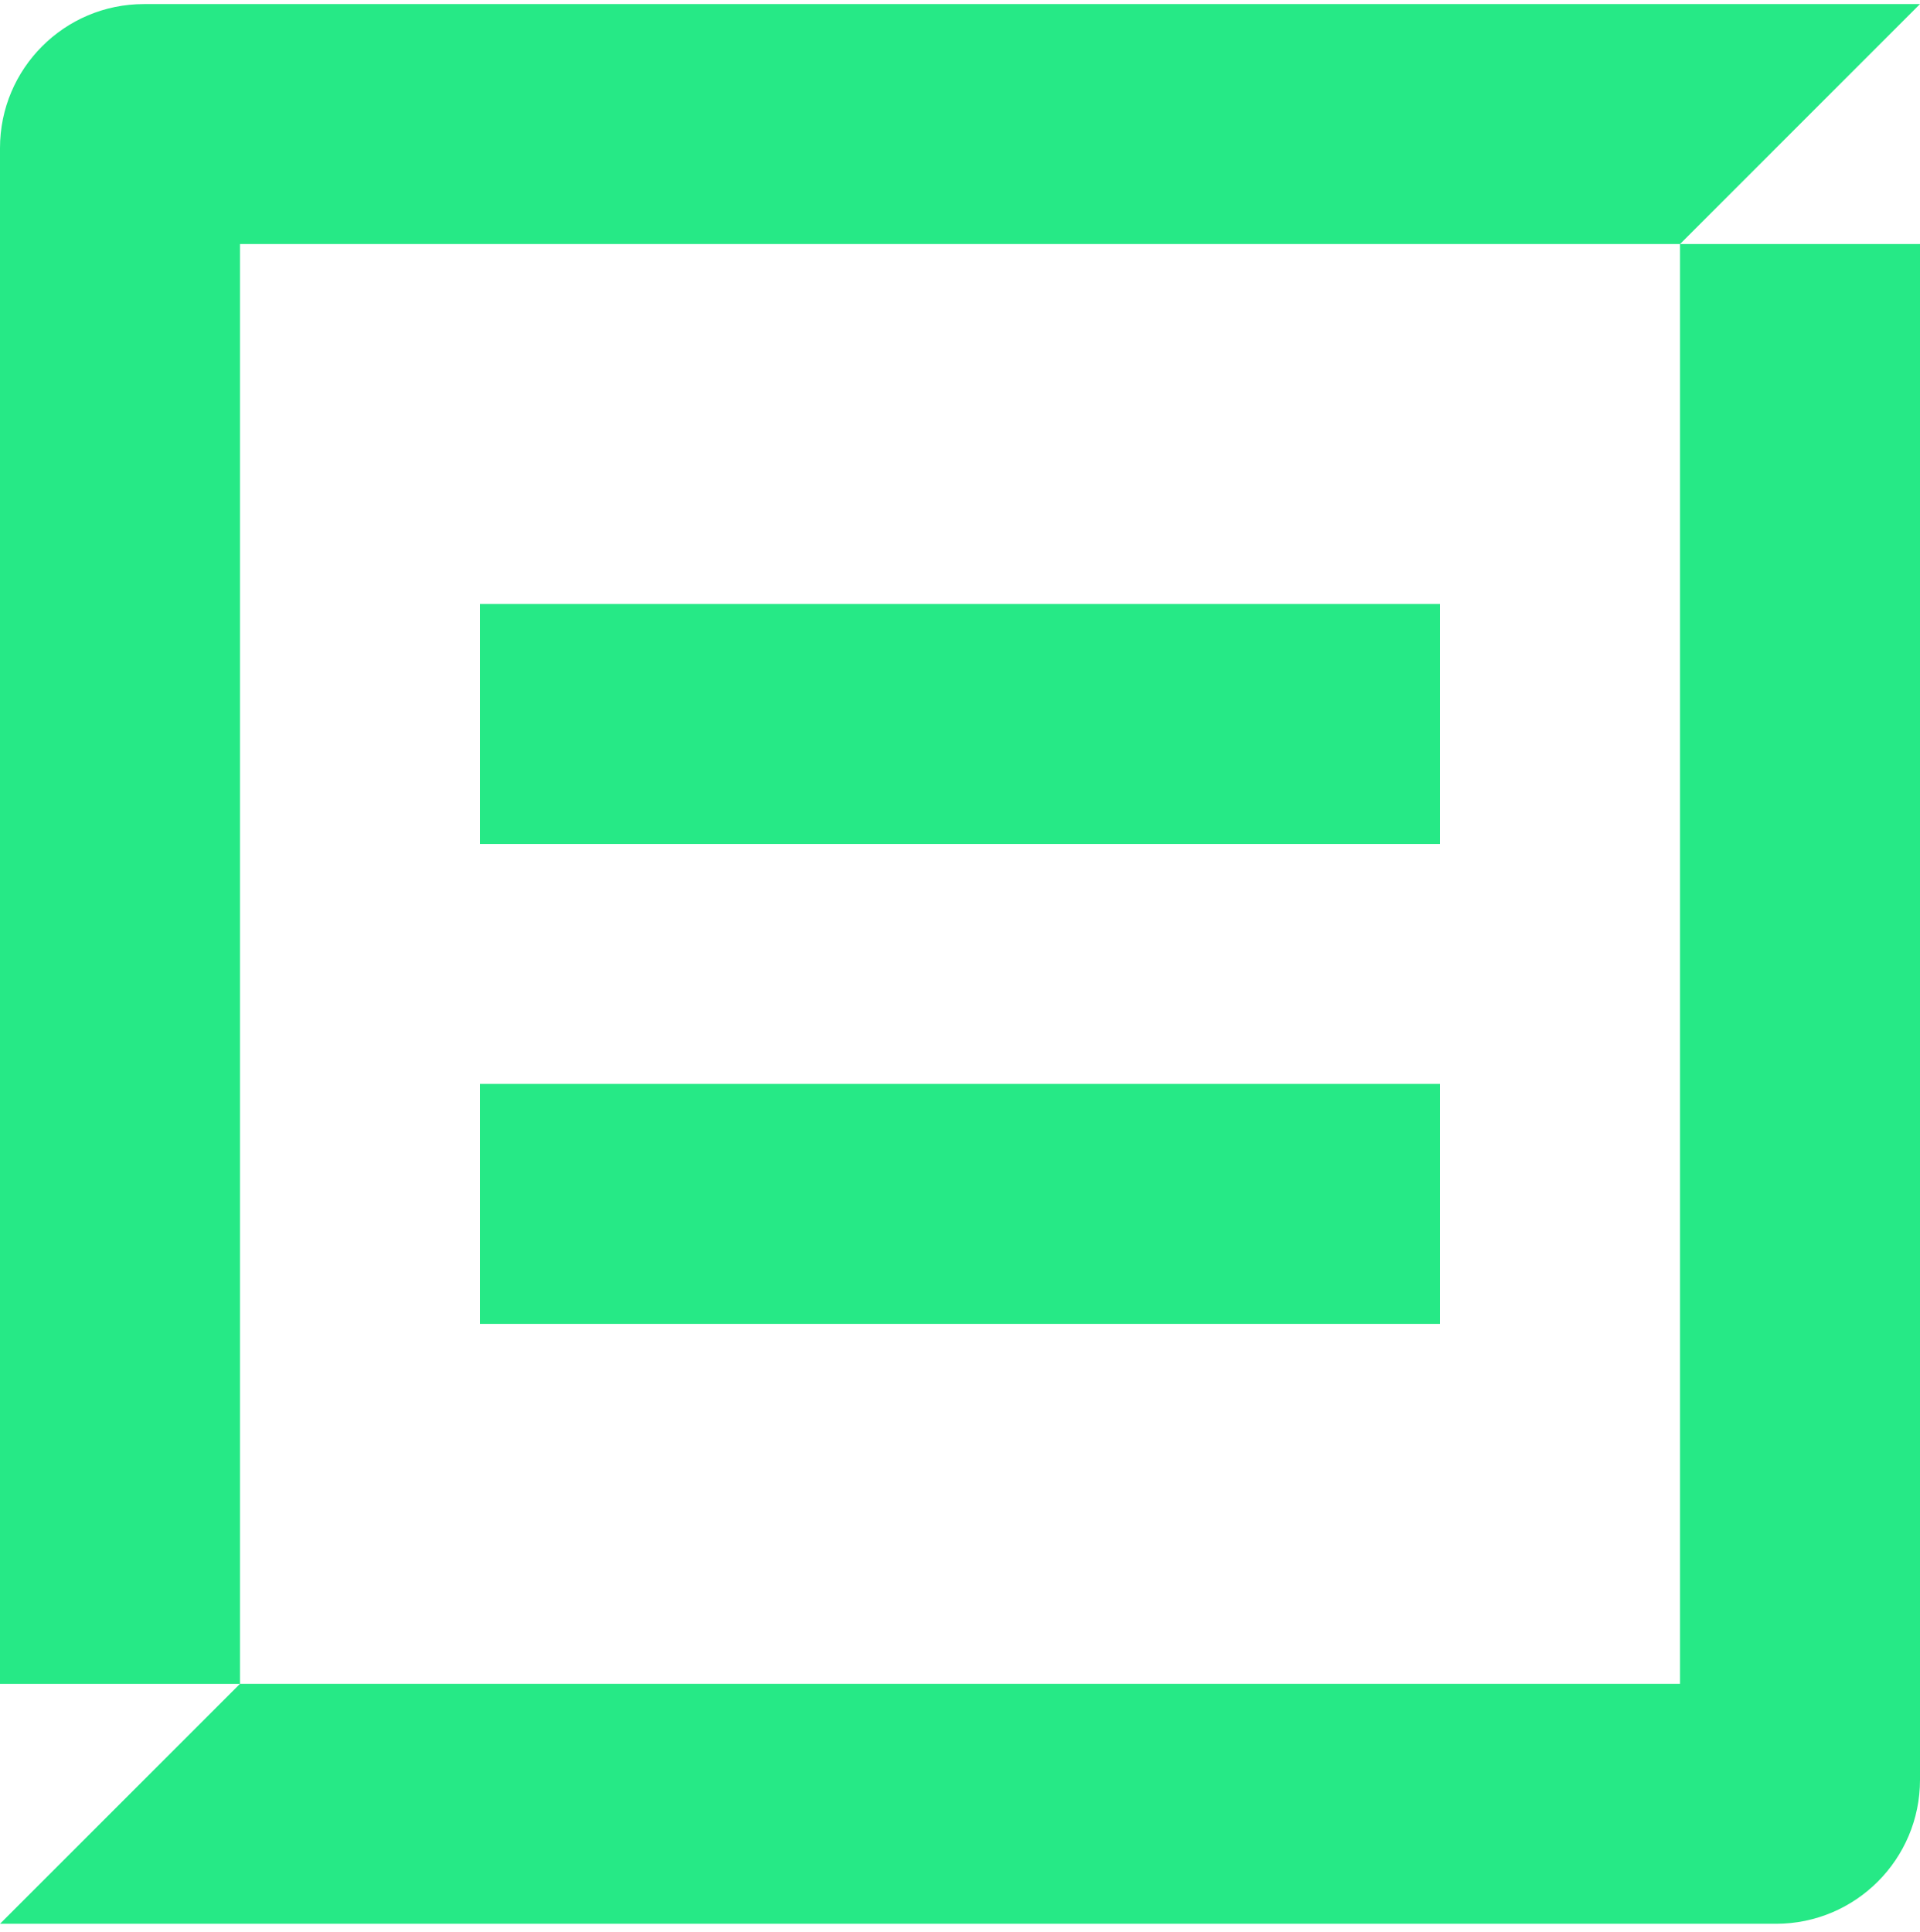 <svg xmlns="http://www.w3.org/2000/svg" fill="none" viewBox="0 0 160 161" height="161" width="160">
<path fill="#26E986" d="M20 0.339L160 0.339L140.004 20.339L160 20.339V148.339C160 154.966 154.627 160.339 148 160.339H140.667H140L0.001 160.339L19.996 140.343H1.75544e-05L0 12.339C-8.38996e-07 5.711 5.373 0.339 12 0.339L20 0.339ZM140 140.339L140 20.339L20 20.339L20 140.339L20 140.339L140 140.339ZM40 50.339H120V70.339H40V50.339ZM40 90.339H120V110.339H40V90.339Z" clip-rule="evenodd" fill-rule="evenodd"></path>
</svg>

